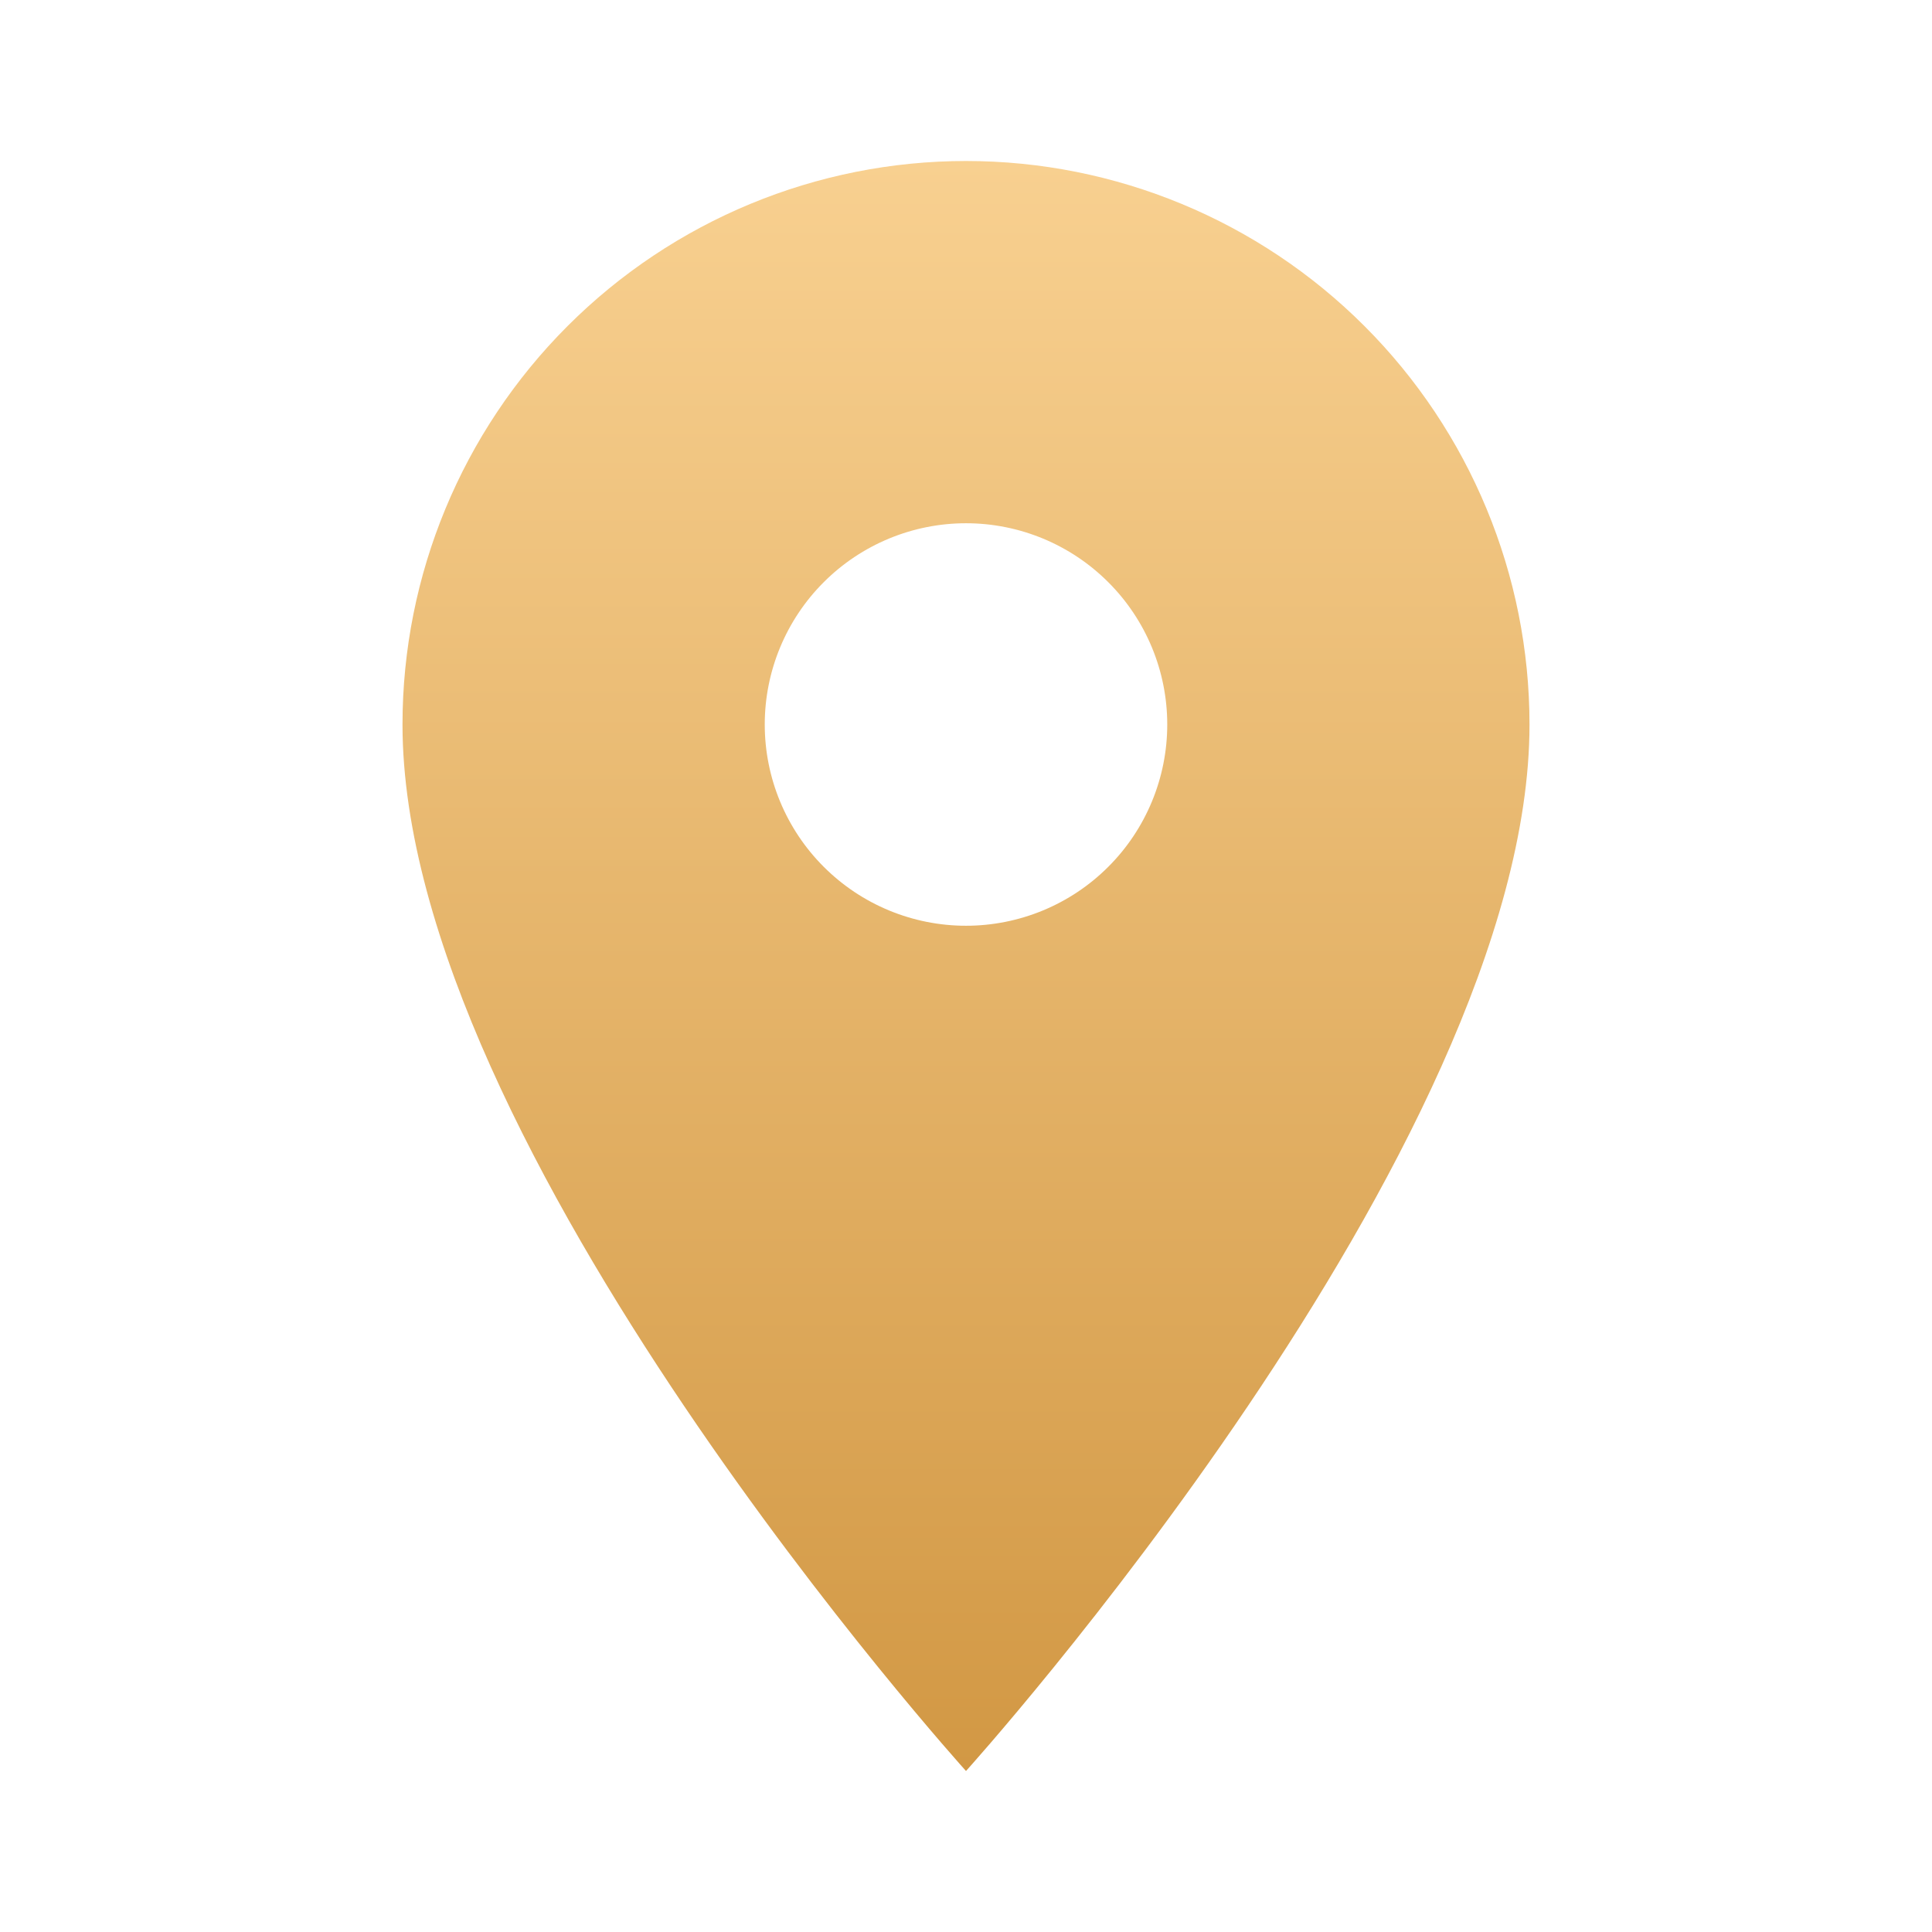<?xml version="1.0" encoding="UTF-8"?> <svg xmlns="http://www.w3.org/2000/svg" width="60" height="60" viewBox="0 0 60 60" fill="none"> <path d="M30 28.75C28.342 28.75 26.753 28.091 25.581 26.919C24.409 25.747 23.75 24.158 23.75 22.5C23.75 20.842 24.409 19.253 25.581 18.081C26.753 16.909 28.342 16.25 30 16.25C31.658 16.25 33.247 16.909 34.419 18.081C35.592 19.253 36.25 20.842 36.25 22.5C36.25 23.321 36.088 24.134 35.774 24.892C35.46 25.65 35 26.339 34.419 26.919C33.839 27.5 33.15 27.96 32.392 28.274C31.634 28.588 30.821 28.75 30 28.75ZM30 5C25.359 5 20.907 6.844 17.626 10.126C14.344 13.408 12.5 17.859 12.5 22.5C12.5 35.625 30 55 30 55C30 55 47.5 35.625 47.5 22.5C47.5 17.859 45.656 13.408 42.374 10.126C39.093 6.844 34.641 5 30 5Z" fill="url(#paint0_linear_313_8)"></path> <defs> <linearGradient id="paint0_linear_313_8" x1="30" y1="5" x2="30" y2="55" gradientUnits="userSpaceOnUse"> <stop stop-color="#F8D090"></stop> <stop offset="1" stop-color="#D29844"></stop> </linearGradient> </defs> </svg> 